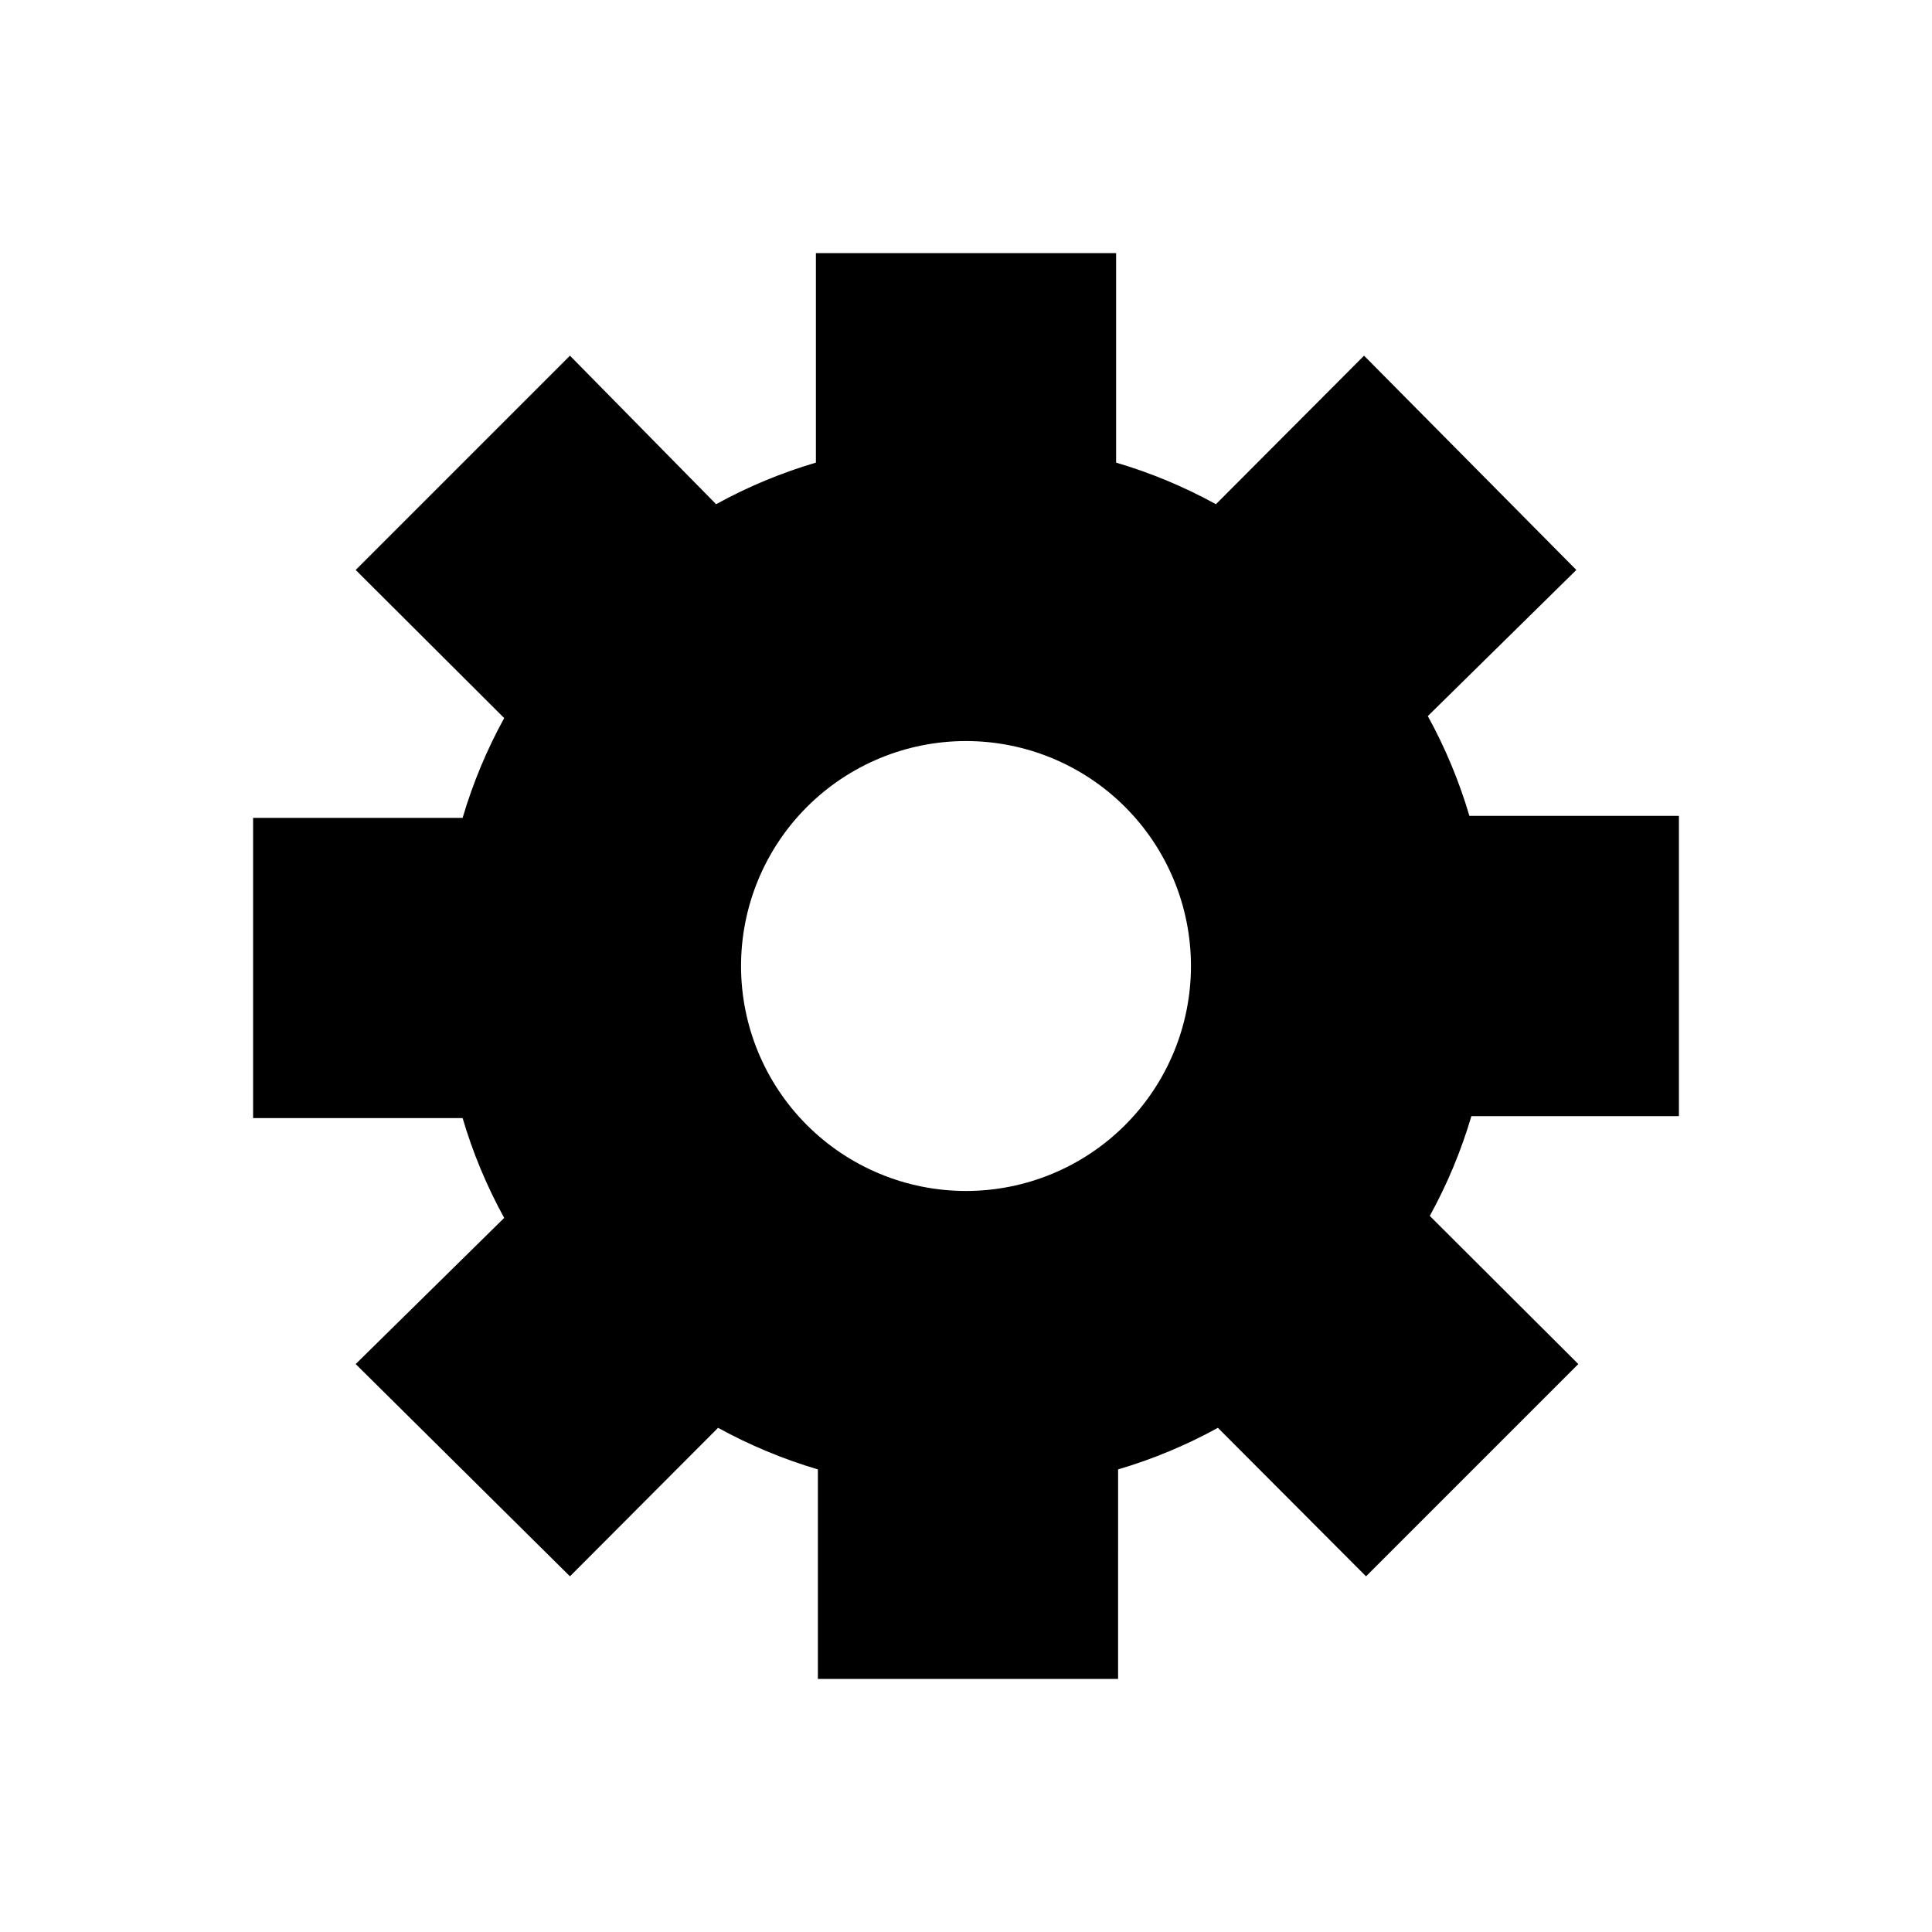 <?xml version="1.0" encoding="UTF-8"?>
<!-- Uploaded to: SVG Repo, www.svgrepo.com, Generator: SVG Repo Mixer Tools -->
<svg fill="#000000" width="800px" height="800px" version="1.1" viewBox="144 144 512 512" xmlns="http://www.w3.org/2000/svg">
 <path d="m588.93 439.78v-79.559h-55.523c-2.707-9.188-6.402-18.059-11.02-26.449l39.359-38.73-56.258-56.785-39.254 39.359h-0.004c-8.391-4.617-17.258-8.312-26.449-11.02v-55.523h-79.559v55.523c-9.188 2.707-18.059 6.402-26.449 11.02l-38.73-39.359-56.785 56.785 39.359 39.254c-4.617 8.395-8.312 17.262-11.02 26.449h-55.523v79.559h55.523v0.004c2.707 9.188 6.402 18.055 11.02 26.449l-39.359 38.73 56.785 56.258 39.254-39.359c8.395 4.617 17.262 8.312 26.449 11.02v55.523h79.559l0.004-55.523c9.188-2.707 18.055-6.402 26.449-11.02l39.254 39.359 56.258-56.258-39.359-39.254v-0.004c4.617-8.391 8.312-17.258 11.023-26.449zm-188.93 19.84c-15.812 0-30.977-6.281-42.156-17.461-11.18-11.184-17.461-26.348-17.461-42.156 0-15.812 6.281-30.977 17.461-42.156s26.344-17.461 42.156-17.461c15.809 0 30.973 6.281 42.156 17.461 11.18 11.18 17.461 26.344 17.461 42.156 0 15.809-6.281 30.973-17.461 42.156-11.184 11.18-26.348 17.461-42.156 17.461z"/>
</svg>